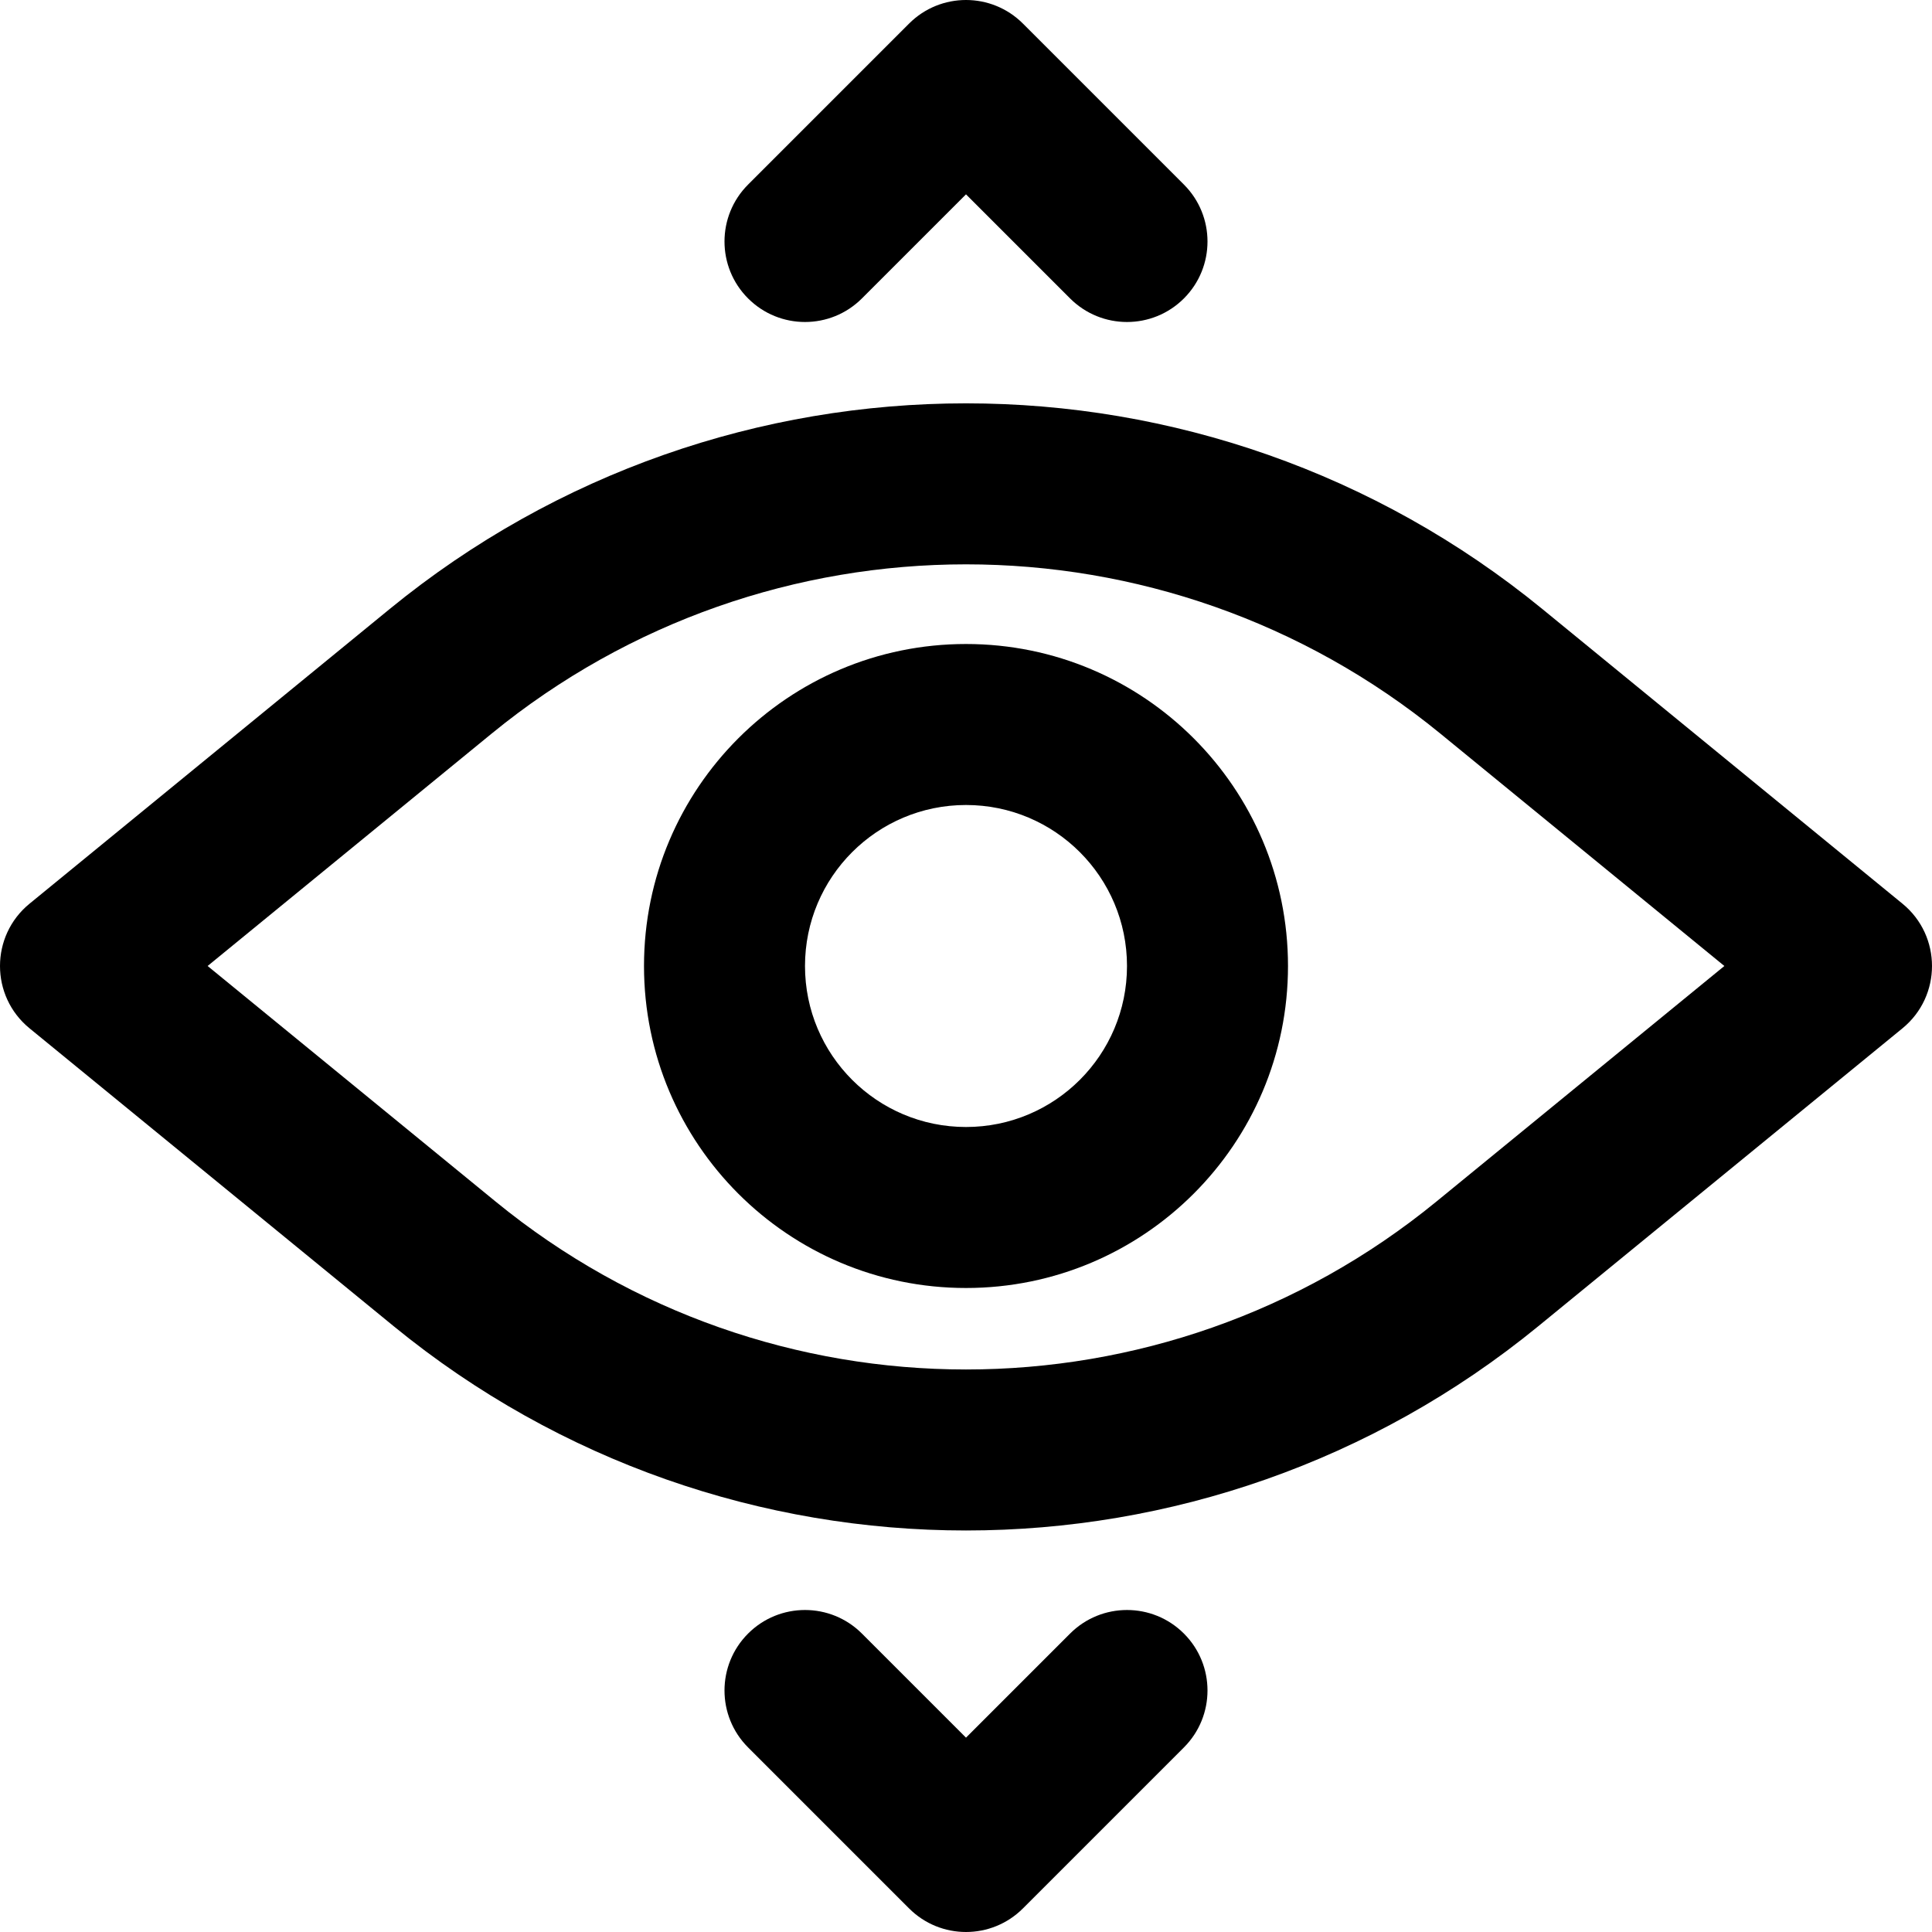 <?xml version="1.0" encoding="iso-8859-1"?>
<!-- Uploaded to: SVG Repo, www.svgrepo.com, Generator: SVG Repo Mixer Tools -->
<svg fill="#000000" height="800px" width="800px" version="1.1" id="Layer_1" xmlns="http://www.w3.org/2000/svg" xmlns:xlink="http://www.w3.org/1999/xlink" 
	 viewBox="0 0 512 512" xml:space="preserve">
<g>
	<g>
		<g>
			<path d="M504.176,239.489l-95.424-78.08C319.89,88.718,192.11,88.718,103.25,161.408L7.824,239.489
				c-10.432,8.536-10.431,24.488,0.002,33.023l96.491,78.933c88.241,72.199,215.126,72.199,303.369-0.001l96.489-78.932
				C514.608,263.977,514.609,248.026,504.176,239.489z M380.668,318.421c-72.527,59.342-176.81,59.342-249.335,0.001l-76.31-62.424
				l75.243-61.567c73.143-59.832,178.323-59.832,251.468,0.002l75.241,61.566L380.668,318.421z"/>
			<path d="M256,170.667c-47.131,0-85.333,38.202-85.333,85.333s38.202,85.333,85.333,85.333s85.333-38.202,85.333-85.333
				S303.131,170.667,256,170.667z M256,298.667c-23.567,0-42.667-19.099-42.667-42.667s19.099-42.667,42.667-42.667
				s42.667,19.099,42.667,42.667S279.567,298.667,256,298.667z"/>
			<path d="M228.418,79.085L256,51.503l27.582,27.582c8.331,8.331,21.839,8.331,30.17,0c8.331-8.331,8.331-21.839,0-30.17
				L271.085,6.248c-8.331-8.331-21.839-8.331-30.17,0l-42.667,42.667c-8.331,8.331-8.331,21.839,0,30.17
				C206.58,87.416,220.087,87.416,228.418,79.085z"/>
			<path d="M283.582,432.915L256,460.497l-27.582-27.582c-8.331-8.331-21.839-8.331-30.17,0c-8.331,8.331-8.331,21.839,0,30.17
				l42.667,42.667c8.331,8.331,21.839,8.331,30.17,0l42.667-42.667c8.331-8.331,8.331-21.839,0-30.17
				C305.42,424.584,291.913,424.584,283.582,432.915z"/>
		</g>
	</g>
</g>
</svg>